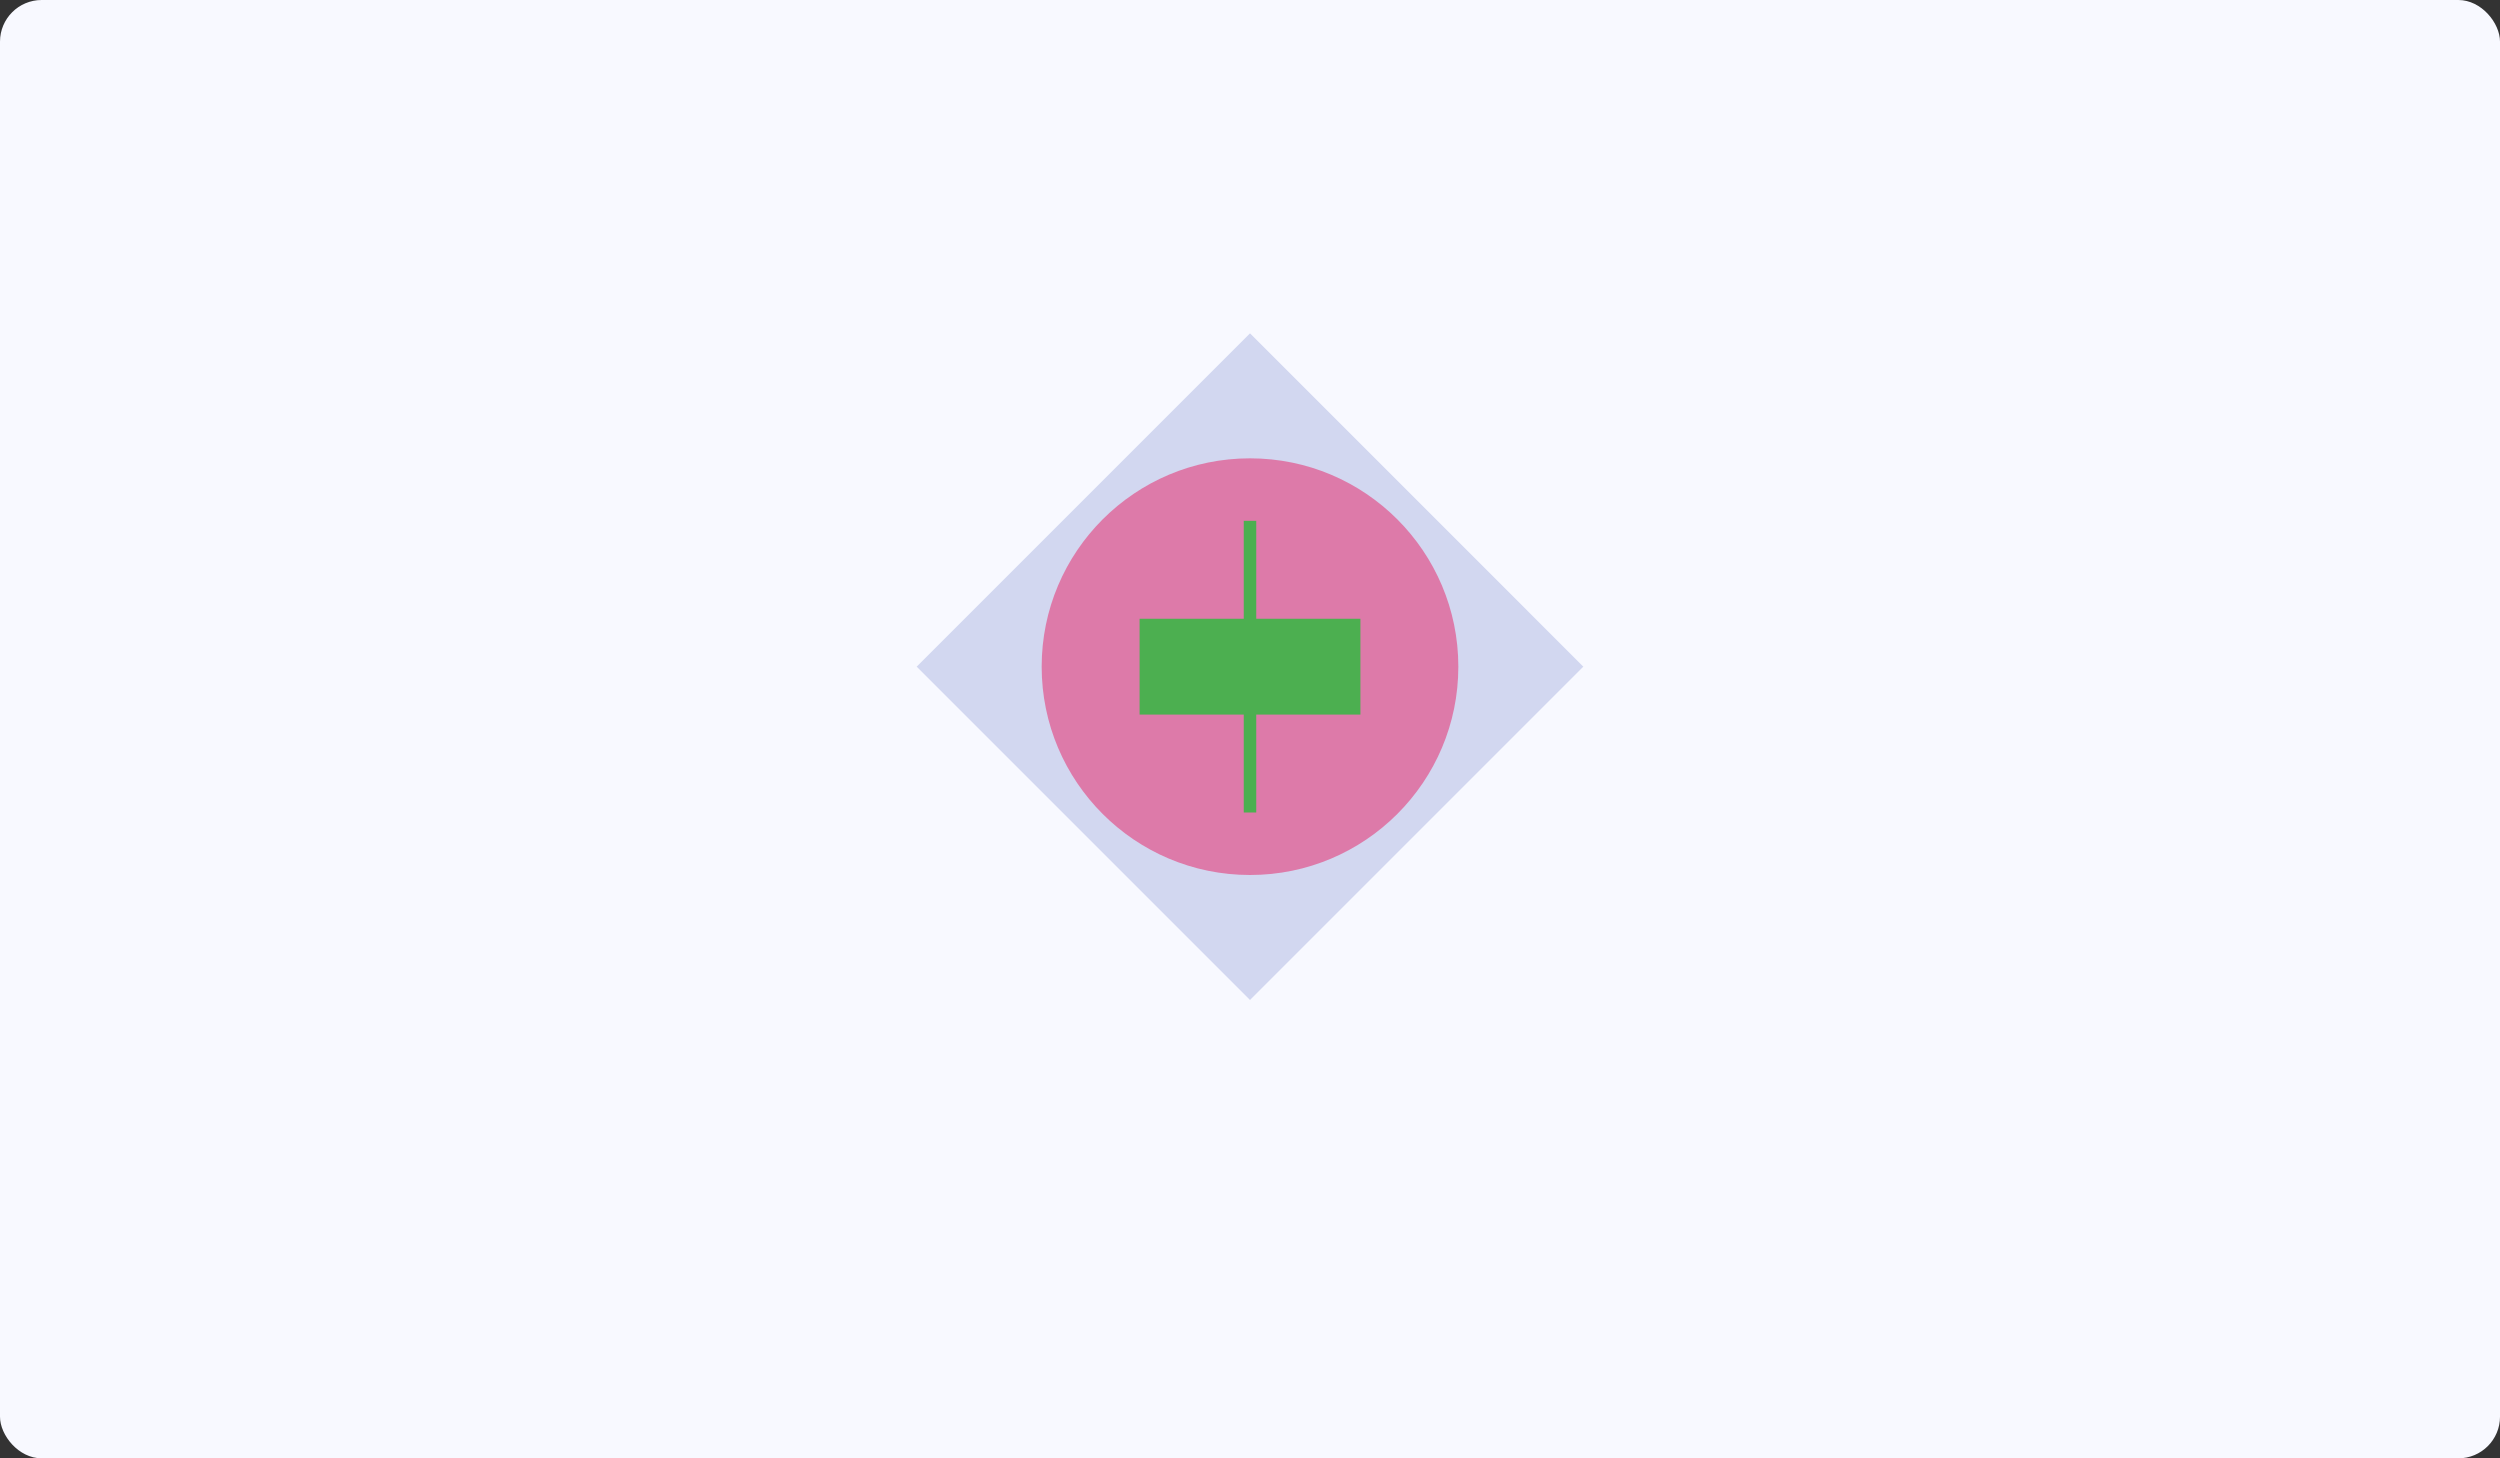 <?xml version="1.0" encoding="UTF-8"?>
<svg width="600" height="350" viewBox="0 0 600 350" xmlns="http://www.w3.org/2000/svg">
  <rect x="0" y="0" width="600" height="350" fill="#333333" stroke="none"/>
  <style>
    .primary { fill: #3F51B5; }
    .secondary { fill: #4CAF50; }
    .accent { fill: #E91E63; }
    .bg { fill: #f8f9ff; }
  </style>
  <g>
    <rect class="bg" width="600" height="350" rx="10"/>
    <polygon class="primary" points="300,80 380,160 300,240 220,160" fill-opacity="0.2"/>
    <circle class="accent" cx="300" cy="160" r="50" fill-opacity="0.5"/>
    <path class="secondary" d="M275 150 L325 150 L325 170 L275 170 Z" stroke-width="3" stroke="#4CAF50" fill="none"/>
    <path class="secondary" d="M300 125 L300 195" stroke-width="3" stroke="#4CAF50" fill="none"/>
  </g>
</svg>